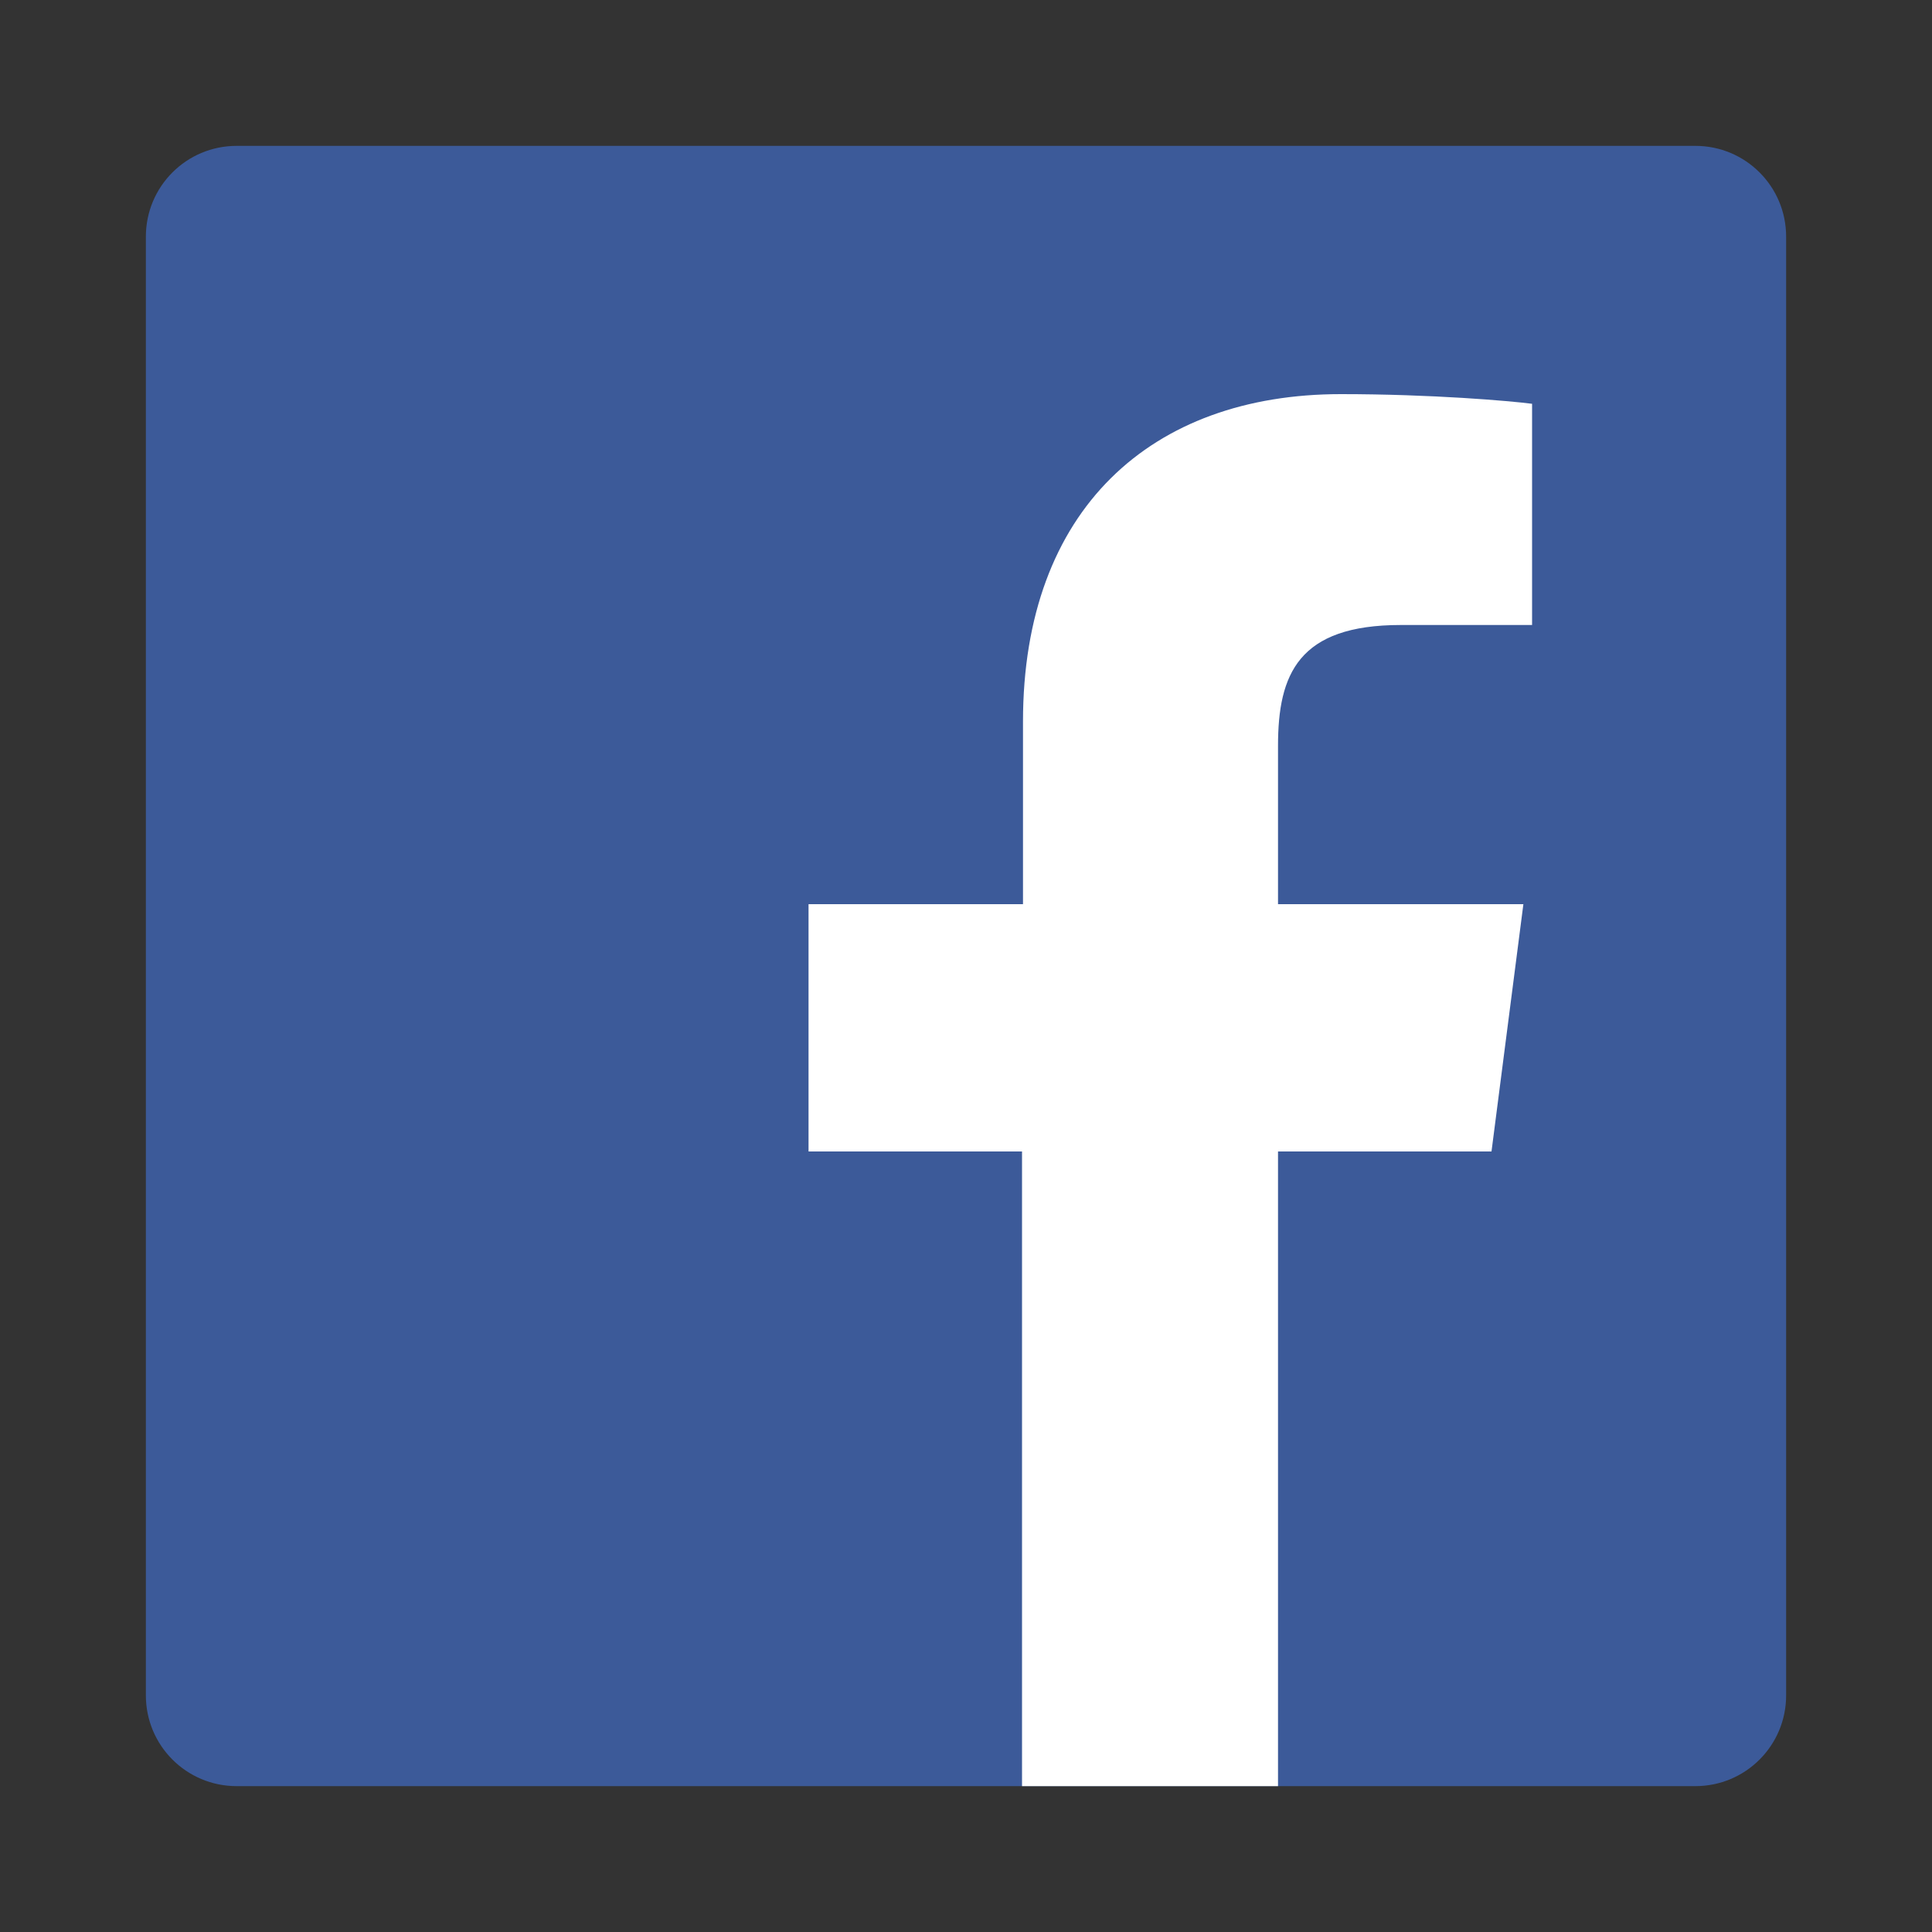 <?xml version="1.0" encoding="utf-8"?>
<!-- Generator: Adobe Illustrator 19.2.1, SVG Export Plug-In . SVG Version: 6.00 Build 0)  -->
<svg version="1.1" id="Layer_1" xmlns="http://www.w3.org/2000/svg" xmlns:xlink="http://www.w3.org/1999/xlink" x="0px" y="0px"
	 viewBox="0 0 200 200" style="enable-background:new 0 0 200 200;" xml:space="preserve">
<rect x="0" y="0" width="200" height="200" fill="#333333" stroke="none"/>
<style type="text/css">
	.st0{fill:#3C5A99;}
	.st1{fill:#FFFFFF;}
</style>
<path id="Blue_1_" class="st0" d="M175.5,184.9c5.2,0,9.4-4.2,9.4-9.4v-151c0-5.2-4.2-9.4-9.4-9.4h-151c-5.2,0-9.4,4.2-9.4,9.4v151
	c0,5.2,4.2,9.4,9.4,9.4H175.5z"/>
<path id="f" class="st1" d="M132.3,184.9v-65.7h22.1l3.3-25.6h-25.4V77.2c0-7.4,2.1-12.5,12.7-12.5l13.6,0V41.8
	c-2.3-0.3-10.4-1-19.8-1c-19.6,0-32.9,11.9-32.9,33.9v18.9H83.7v25.6h22.1v65.7H132.3z"/>
</svg>

